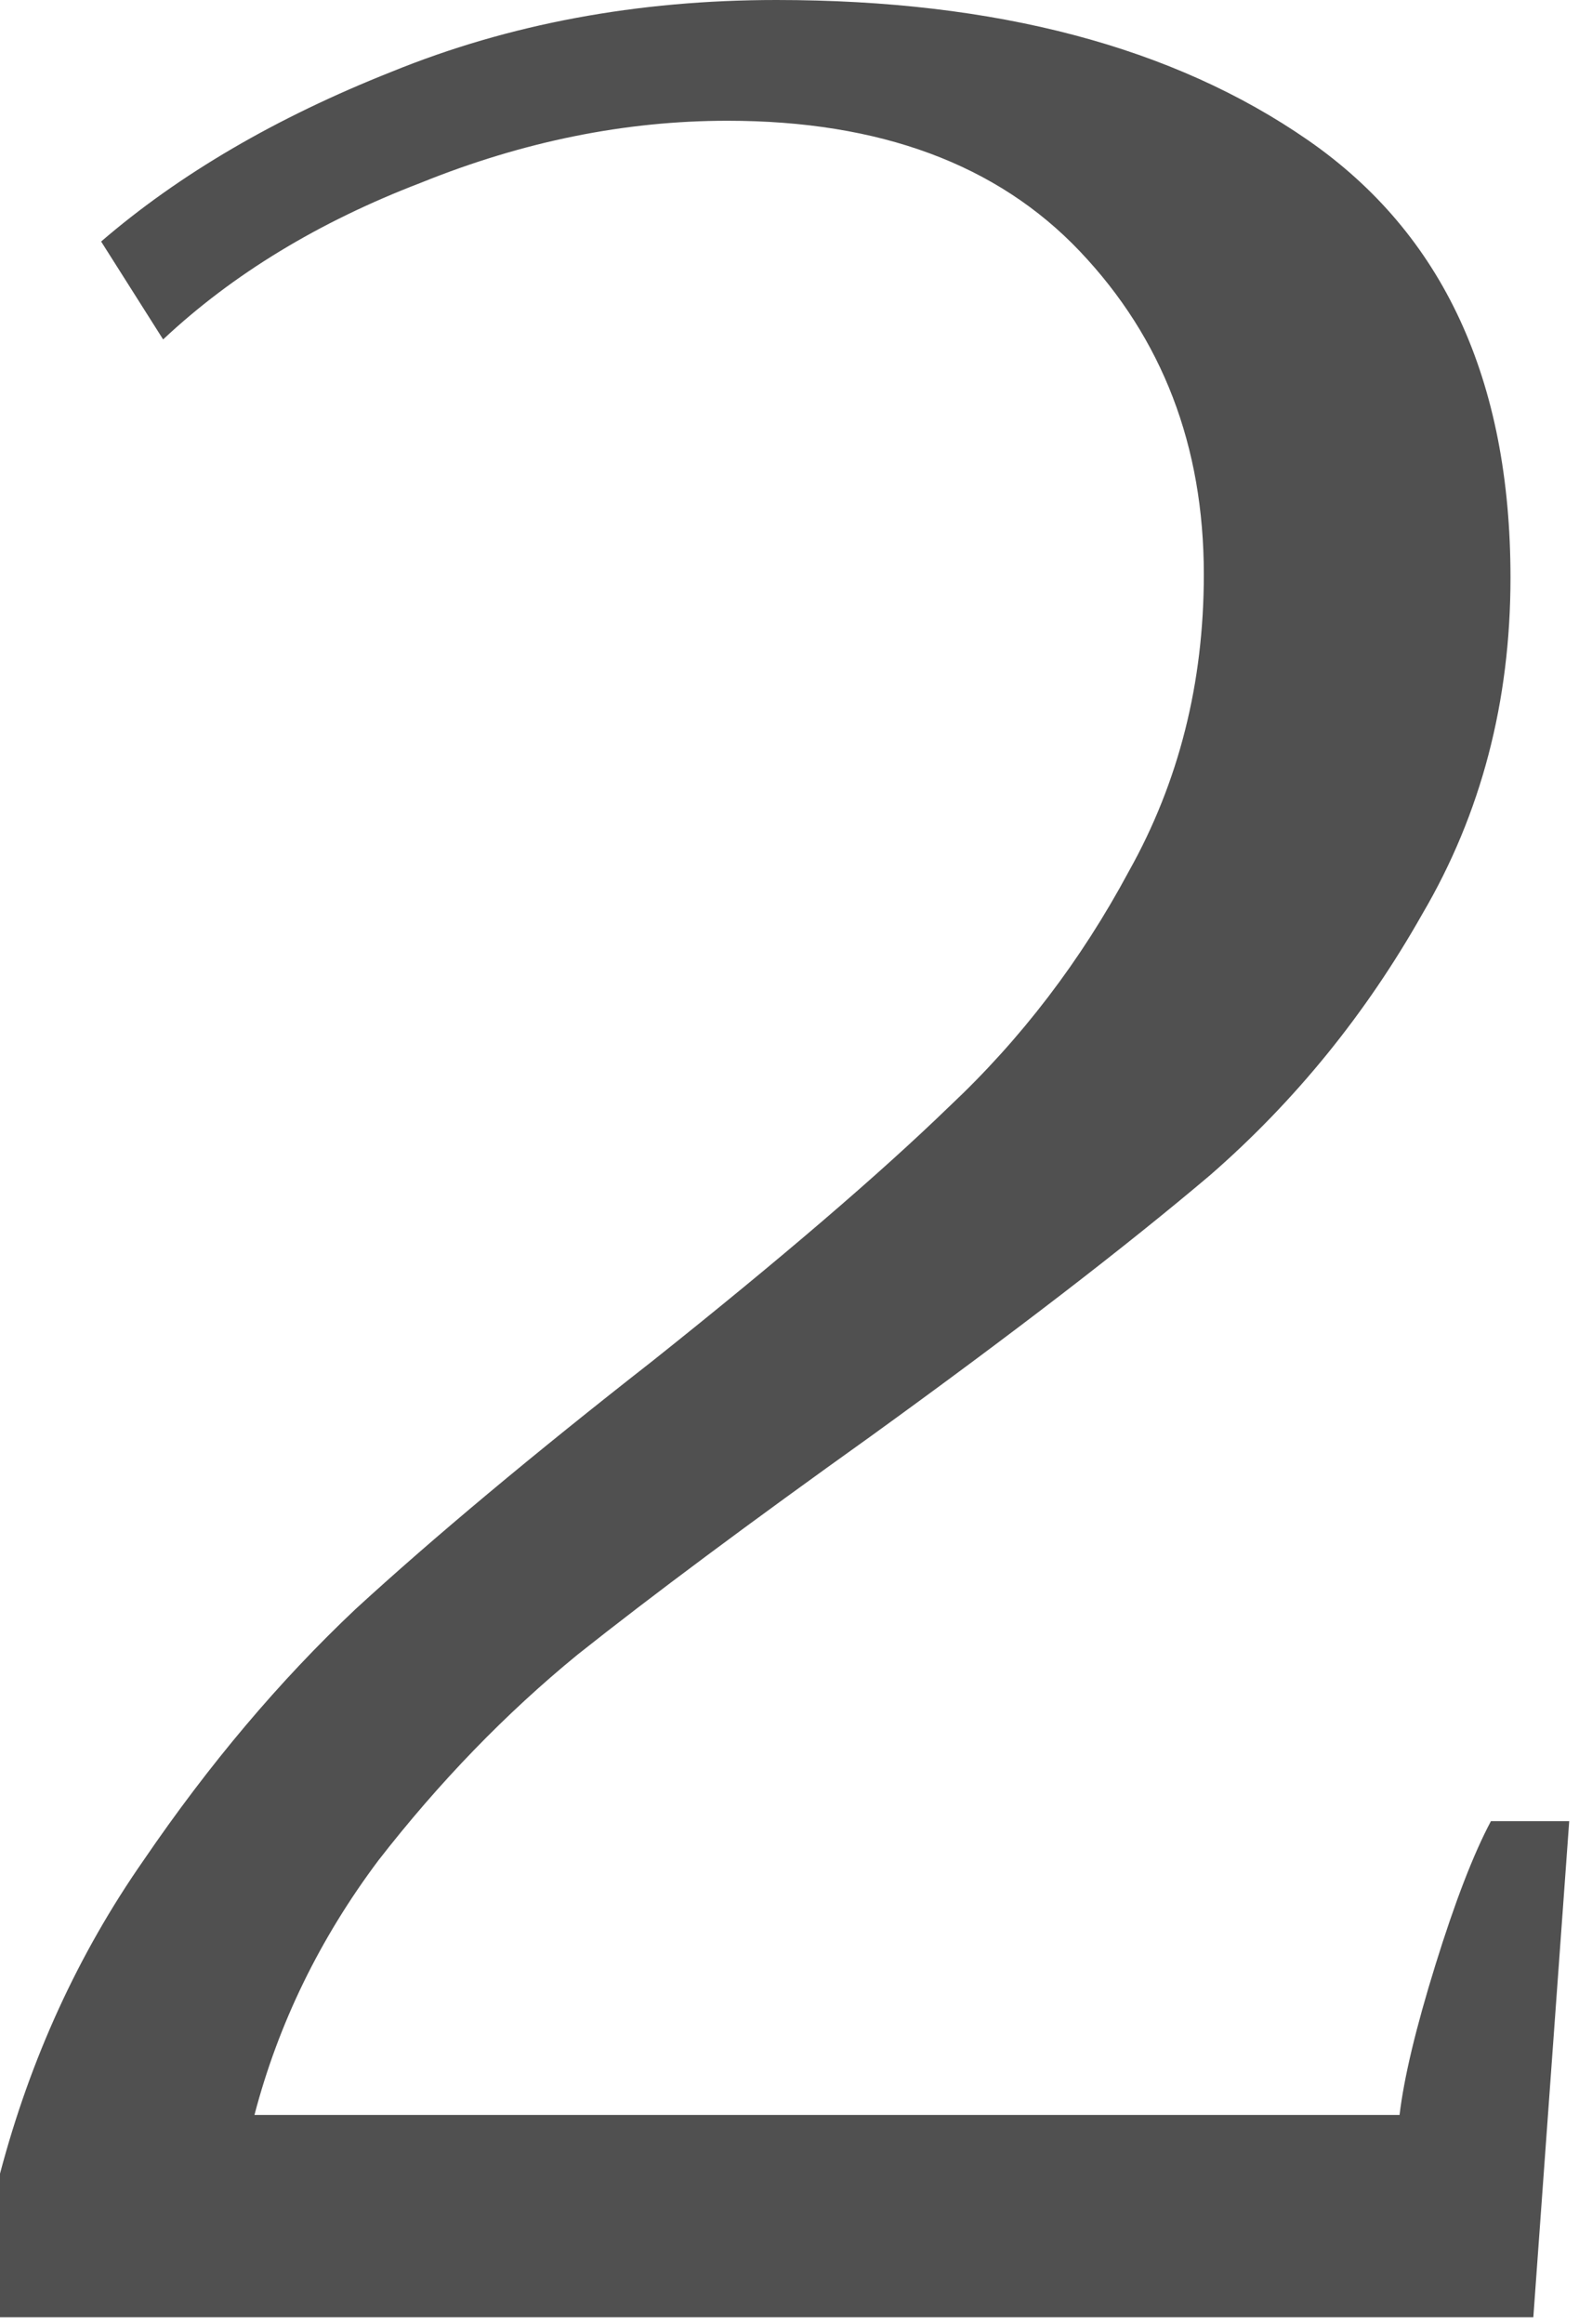 <svg width="121" height="178" viewBox="0 0 121 178" fill="none" xmlns="http://www.w3.org/2000/svg">
<path d="M0 166.5C2.333 157.667 6 149.667 11 142.5C16 135.167 21.417 128.75 27.25 123.25C33.25 117.75 40.833 111.417 50 104.25C59.833 96.417 67.417 89.917 72.75 84.75C78.25 79.583 82.833 73.583 86.5 66.75C90.333 59.917 92.25 52.333 92.25 44C92.25 34.167 89.083 25.917 82.75 19.25C76.417 12.583 67.417 9.25 55.75 9.25C47.917 9.25 40.083 10.833 32.25 14C24.417 17 17.833 21 12.5 26L7.75 18.5C13.75 13.333 21.167 9 30 5.5C39 1.833 48.833 0 59.5 0C76.333 0 89.917 3.583 100.25 10.75C110.583 17.917 115.75 29.083 115.75 44.25C115.75 53.75 113.5 62.333 109 70C104.667 77.667 99.25 84.333 92.75 90C86.25 95.5 77.583 102.167 66.75 110C57.417 116.667 49.917 122.25 44.25 126.75C38.75 131.25 33.667 136.5 29 142.5C24.5 148.5 21.333 155 19.5 162H107.25C107.583 159.167 108.5 155.333 110 150.5C111.5 145.667 112.917 142 114.25 139.5H120.25L117.5 177.5H0V166.5Z" fill="#505050"/>
</svg>
